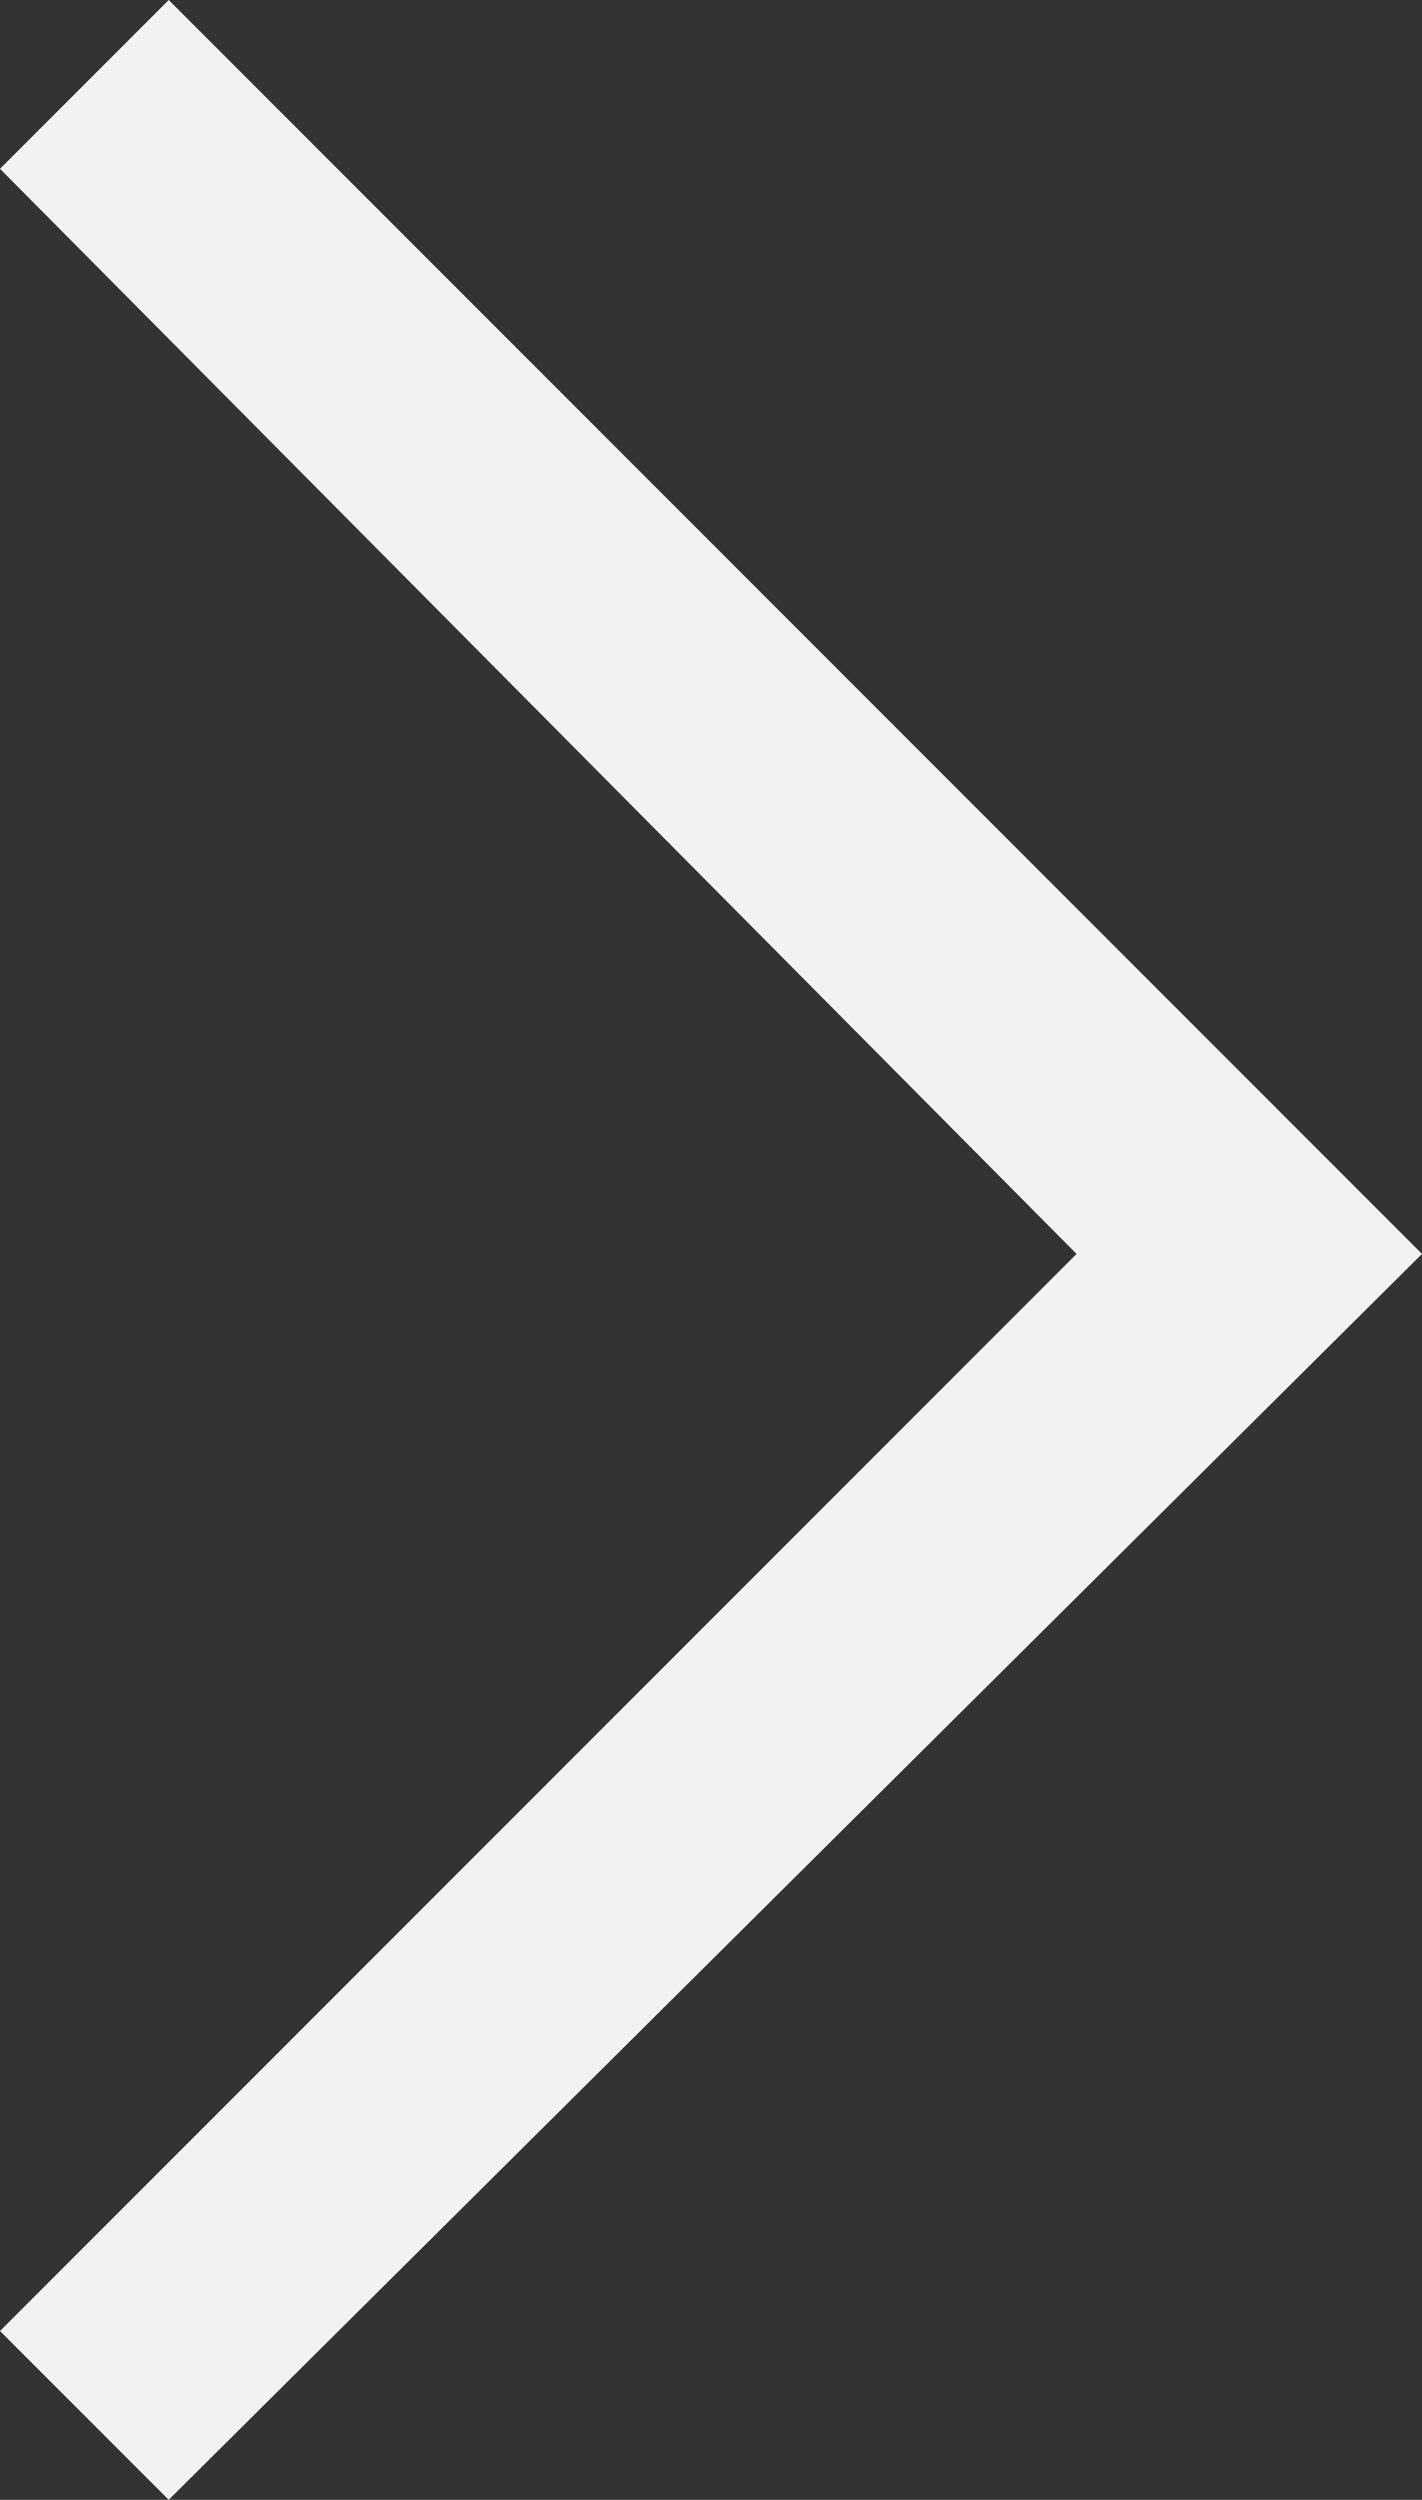 <?xml version="1.0" encoding="utf-8"?>
<!-- Generator: Adobe Illustrator 24.2.1, SVG Export Plug-In . SVG Version: 6.00 Build 0)  -->
<svg version="1.1" id="Layer_1" xmlns="http://www.w3.org/2000/svg" xmlns:xlink="http://www.w3.org/1999/xlink" x="0px" y="0px"
	 viewBox="0 0 17.7 31.1" style="enable-background:new 0 0 17.7 31.1;" xml:space="preserve">
<rect x="0" y="0" width="17.7" height="31.1" fill="#333333" stroke="none"/>
<style type="text/css">
	.st0{fill:#F4F2F0;}
</style>
<g transform="matrix(1, 0, 0, 1, 0, 0)">
	<g id="Path_99-2">
		<polygon class="st0" points="2.1,0 17.7,15.6 2.1,31.1 0,29 13.4,15.6 0,2.1 		"/>
	</g>
</g>
</svg>
